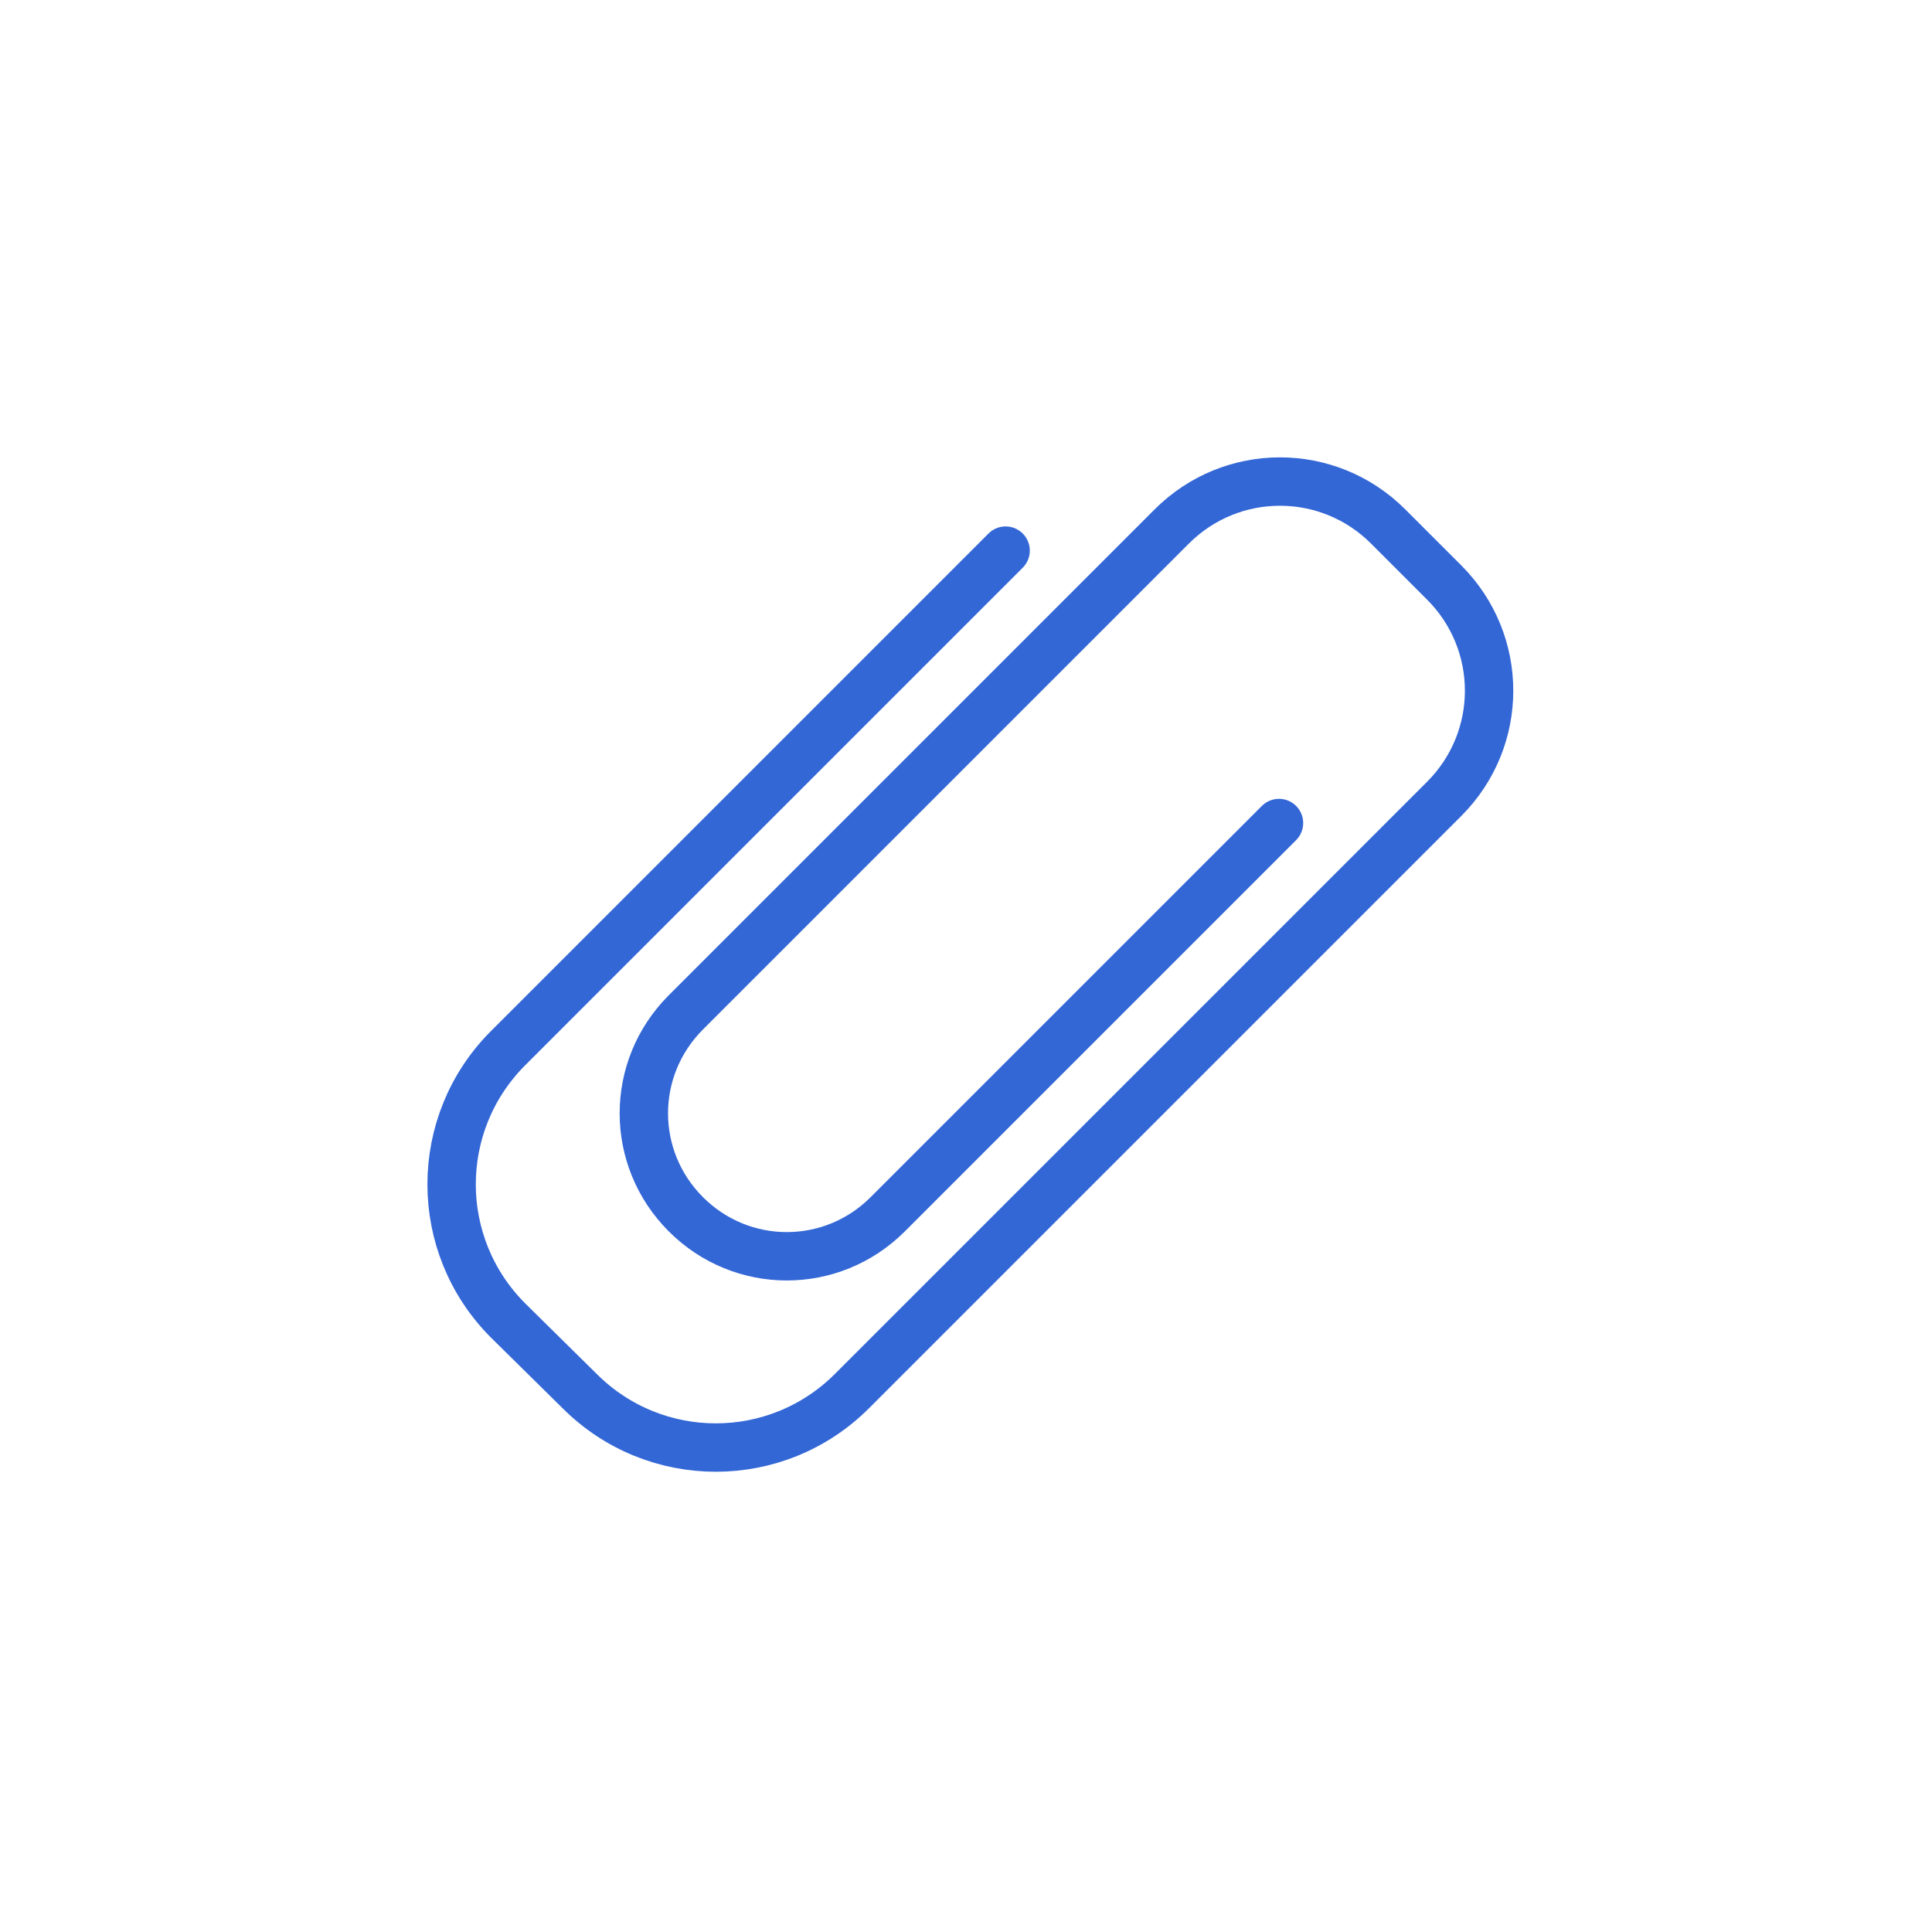<svg xmlns="http://www.w3.org/2000/svg" viewBox="0 0 200 200" style="enable-background:new 0 0 200 200" xml:space="preserve"><switch><g><path d="m104.1 57-51.5 51.5c-7.8 7.8-7.8 20.4 0 28.2L60 144c7.8 7.8 20.4 7.8 28.2 0l61.3-61.3c6.2-6.2 6.2-16.2 0-22.4l-5.8-5.8c-6.2-6.2-16.2-6.2-22.4 0L71 104.8c-5.8 5.8-5.8 15.1 0 20.9h0c5.8 5.8 15.1 5.8 20.9 0l40.5-40.5" style="fill:none;stroke:#3367d6;stroke-width:5.009;stroke-linecap:round;stroke-miterlimit:10"/></g></switch></svg>